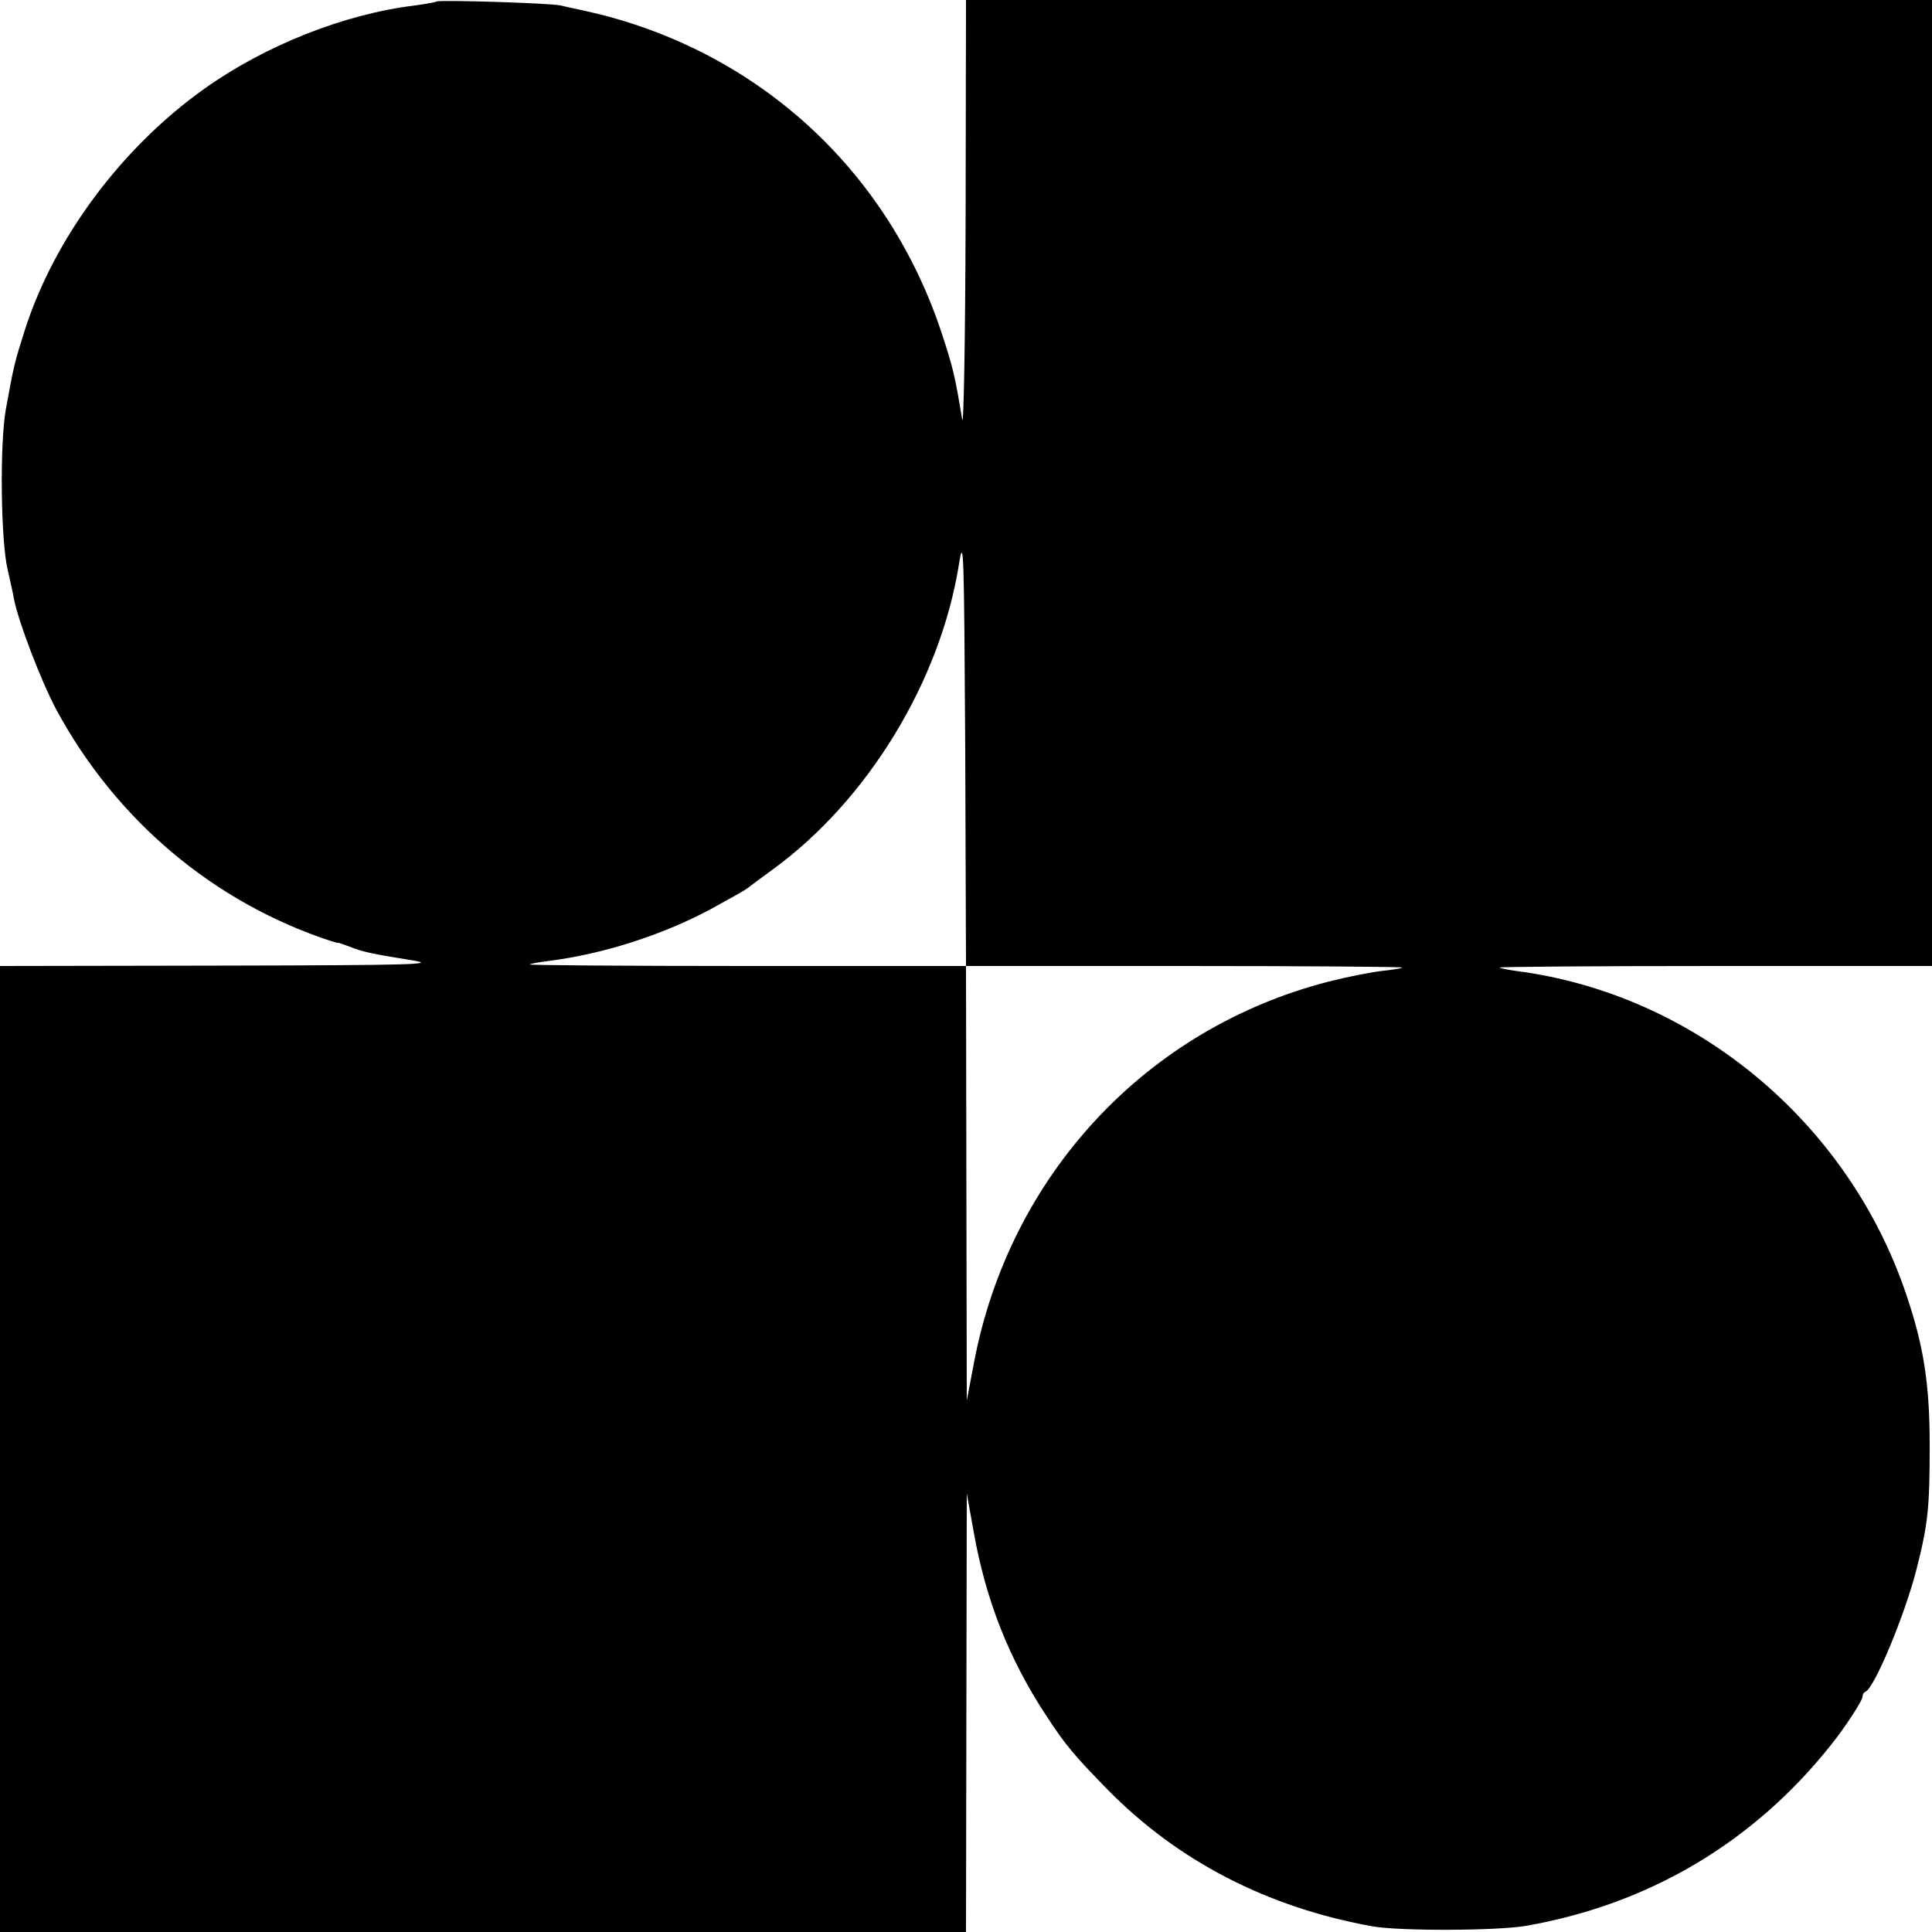 <?xml version="1.0" standalone="no"?>
<!DOCTYPE svg PUBLIC "-//W3C//DTD SVG 20010904//EN"
 "http://www.w3.org/TR/2001/REC-SVG-20010904/DTD/svg10.dtd">
<svg version="1.0" xmlns="http://www.w3.org/2000/svg"
 width="500pt" height="500pt" viewBox="0 0 500 500"
 preserveAspectRatio="xMidYMid meet">
<g transform="translate(0,500) scale(0.1,-0.1)"
fill="#000000" stroke="none">
<path d="M1129 4996 c-2 -2 -26 -6 -54 -10 -184 -22 -390 -104 -548 -217 -214
-153 -387 -386 -463 -624 -27 -85 -28 -90 -49 -205 -16 -90 -13 -342 5 -415 6
-27 14 -61 16 -75 12 -60 70 -212 110 -287 154 -285 406 -498 709 -598 11 -3
20 -6 20 -5 0 1 14 -4 30 -10 36 -14 54 -18 160 -35 70 -11 12 -13 -492 -14
l-573 -1 0 -1250 0 -1250 1250 0 1250 0 1 568 1 567 18 -100 c31 -176 92 -330
187 -474 50 -77 73 -104 160 -193 182 -185 413 -304 683 -353 70 -13 325 -12
400 1 318 56 589 216 790 470 34 42 80 113 80 122 0 6 3 12 8 14 23 10 101
196 132 317 30 118 34 160 34 321 0 156 -15 255 -60 388 -150 448 -548 779
-1009 839 -22 3 -42 7 -44 9 -2 2 248 4 557 4 l562 0 0 1250 0 1250 -1250 0
-1250 0 -1 -567 c-1 -318 -5 -546 -9 -518 -18 109 -23 132 -51 217 -135 415
-459 720 -879 829 -25 6 -54 13 -65 15 -11 2 -31 7 -45 10 -27 6 -315 15 -321
10z m1938 -2496 c311 0 564 -2 562 -4 -2 -2 -26 -6 -54 -9 -27 -3 -88 -15
-135 -27 -474 -121 -829 -503 -920 -990 l-18 -95 -1 563 -1 562 -567 0 c-311
0 -564 2 -562 4 2 2 24 6 49 9 140 18 292 66 419 134 46 25 89 49 95 54 6 5
36 27 66 49 246 179 434 488 482 791 12 76 13 29 16 -478 l2 -563 567 0z"/>
</g>
</svg>
